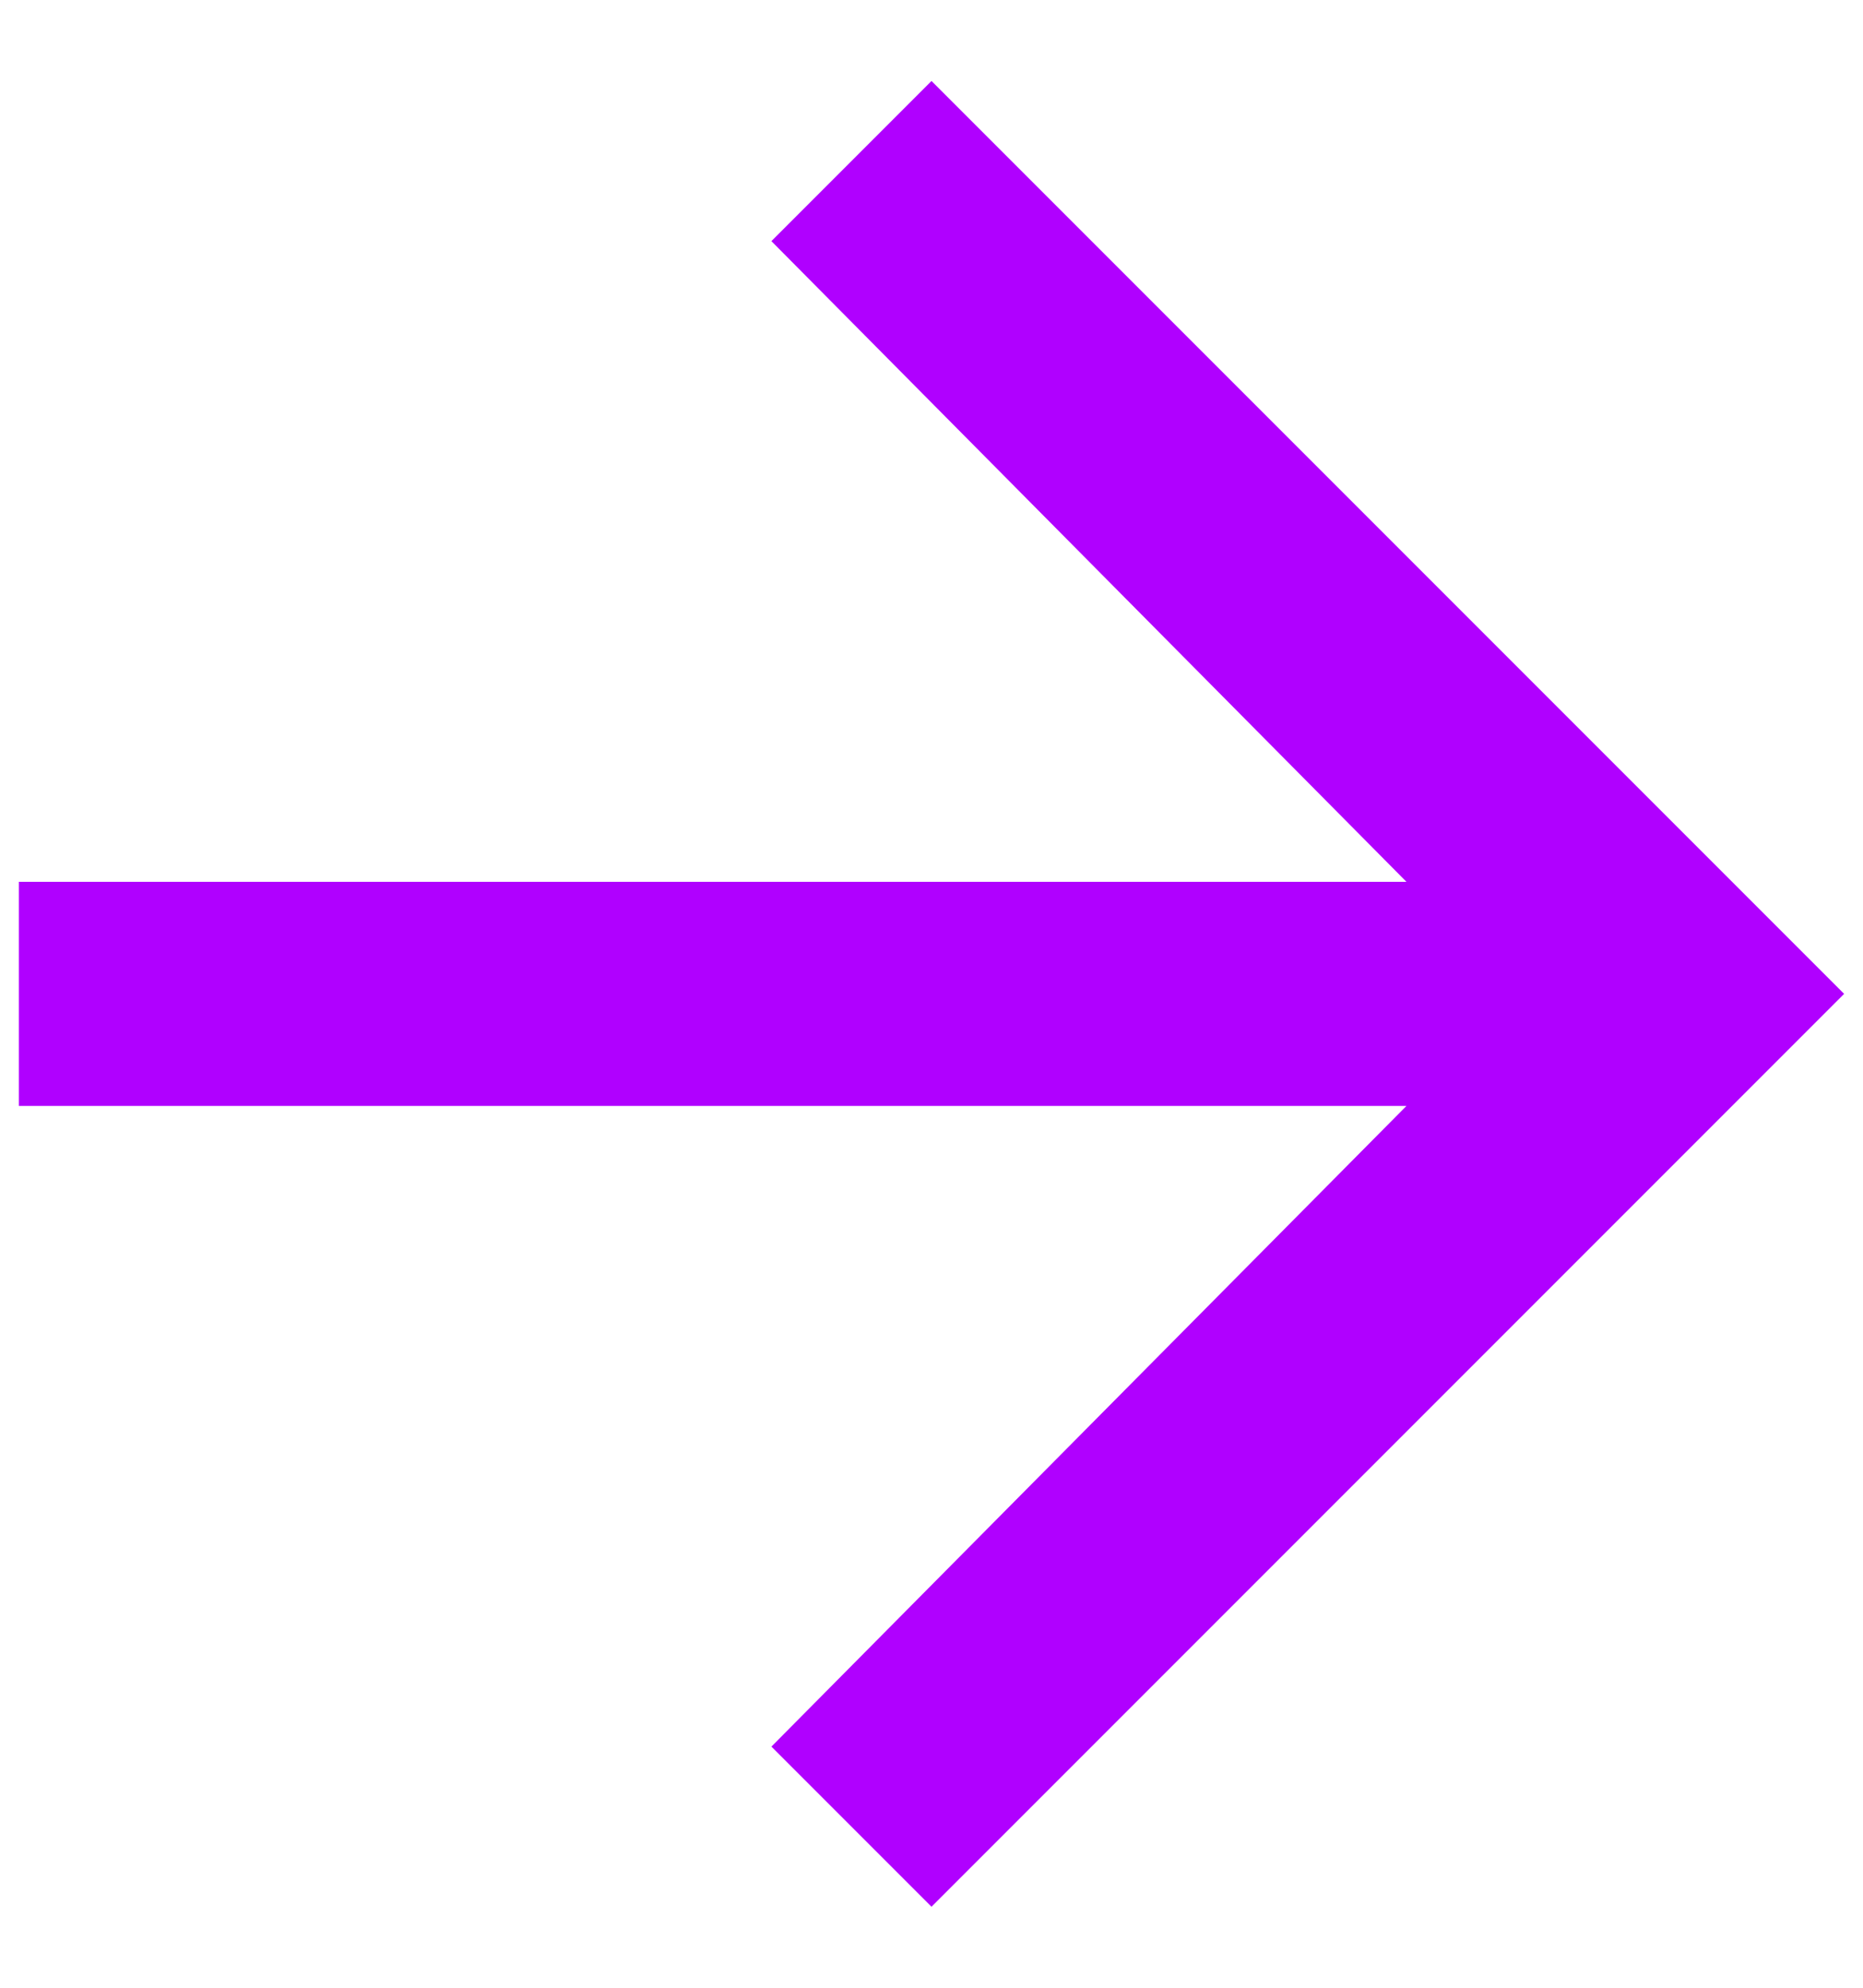 <svg width="15" height="16" viewBox="0 0 15 16" fill="none" xmlns="http://www.w3.org/2000/svg">
<path d="M7.5 0.652L14.848 8L7.5 15.348L6.211 14.059L11.324 8.902H0.152V7.098H11.324L6.211 1.941L7.5 0.652Z" fill="#B000FF"/>
</svg>
